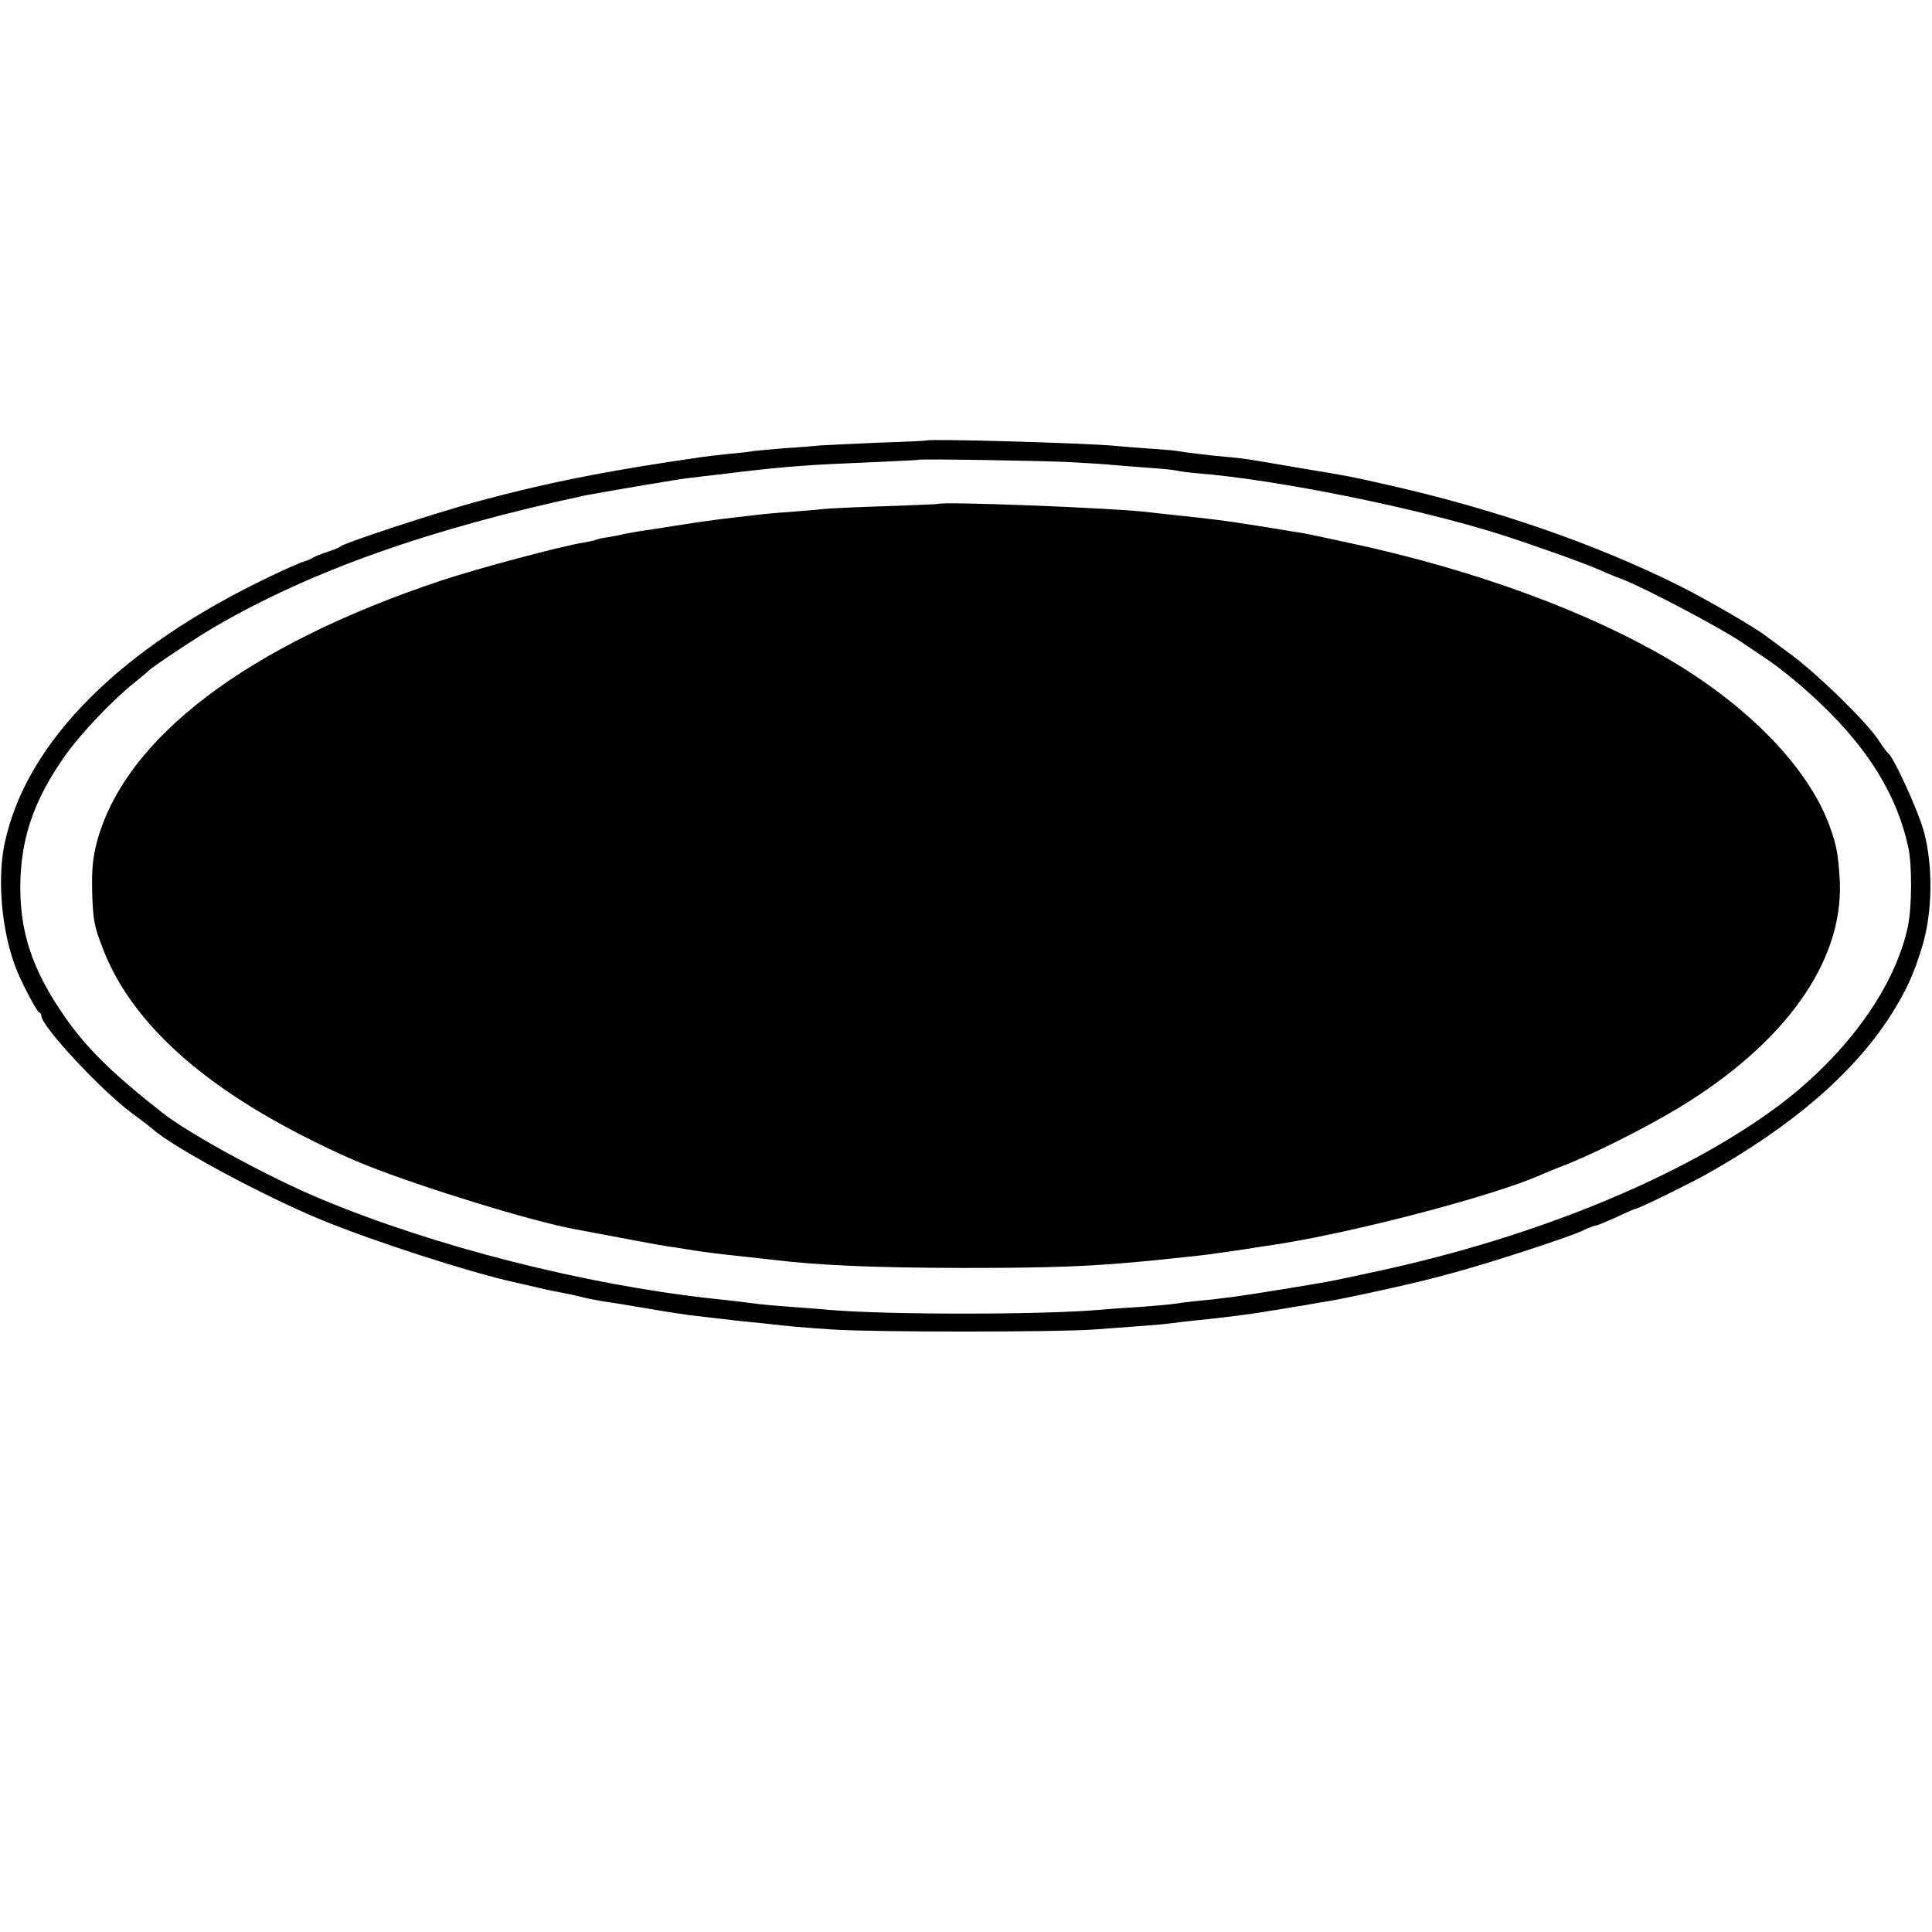 <?xml version="1.0" standalone="no"?>
<!DOCTYPE svg PUBLIC "-//W3C//DTD SVG 20010904//EN"
 "http://www.w3.org/TR/2001/REC-SVG-20010904/DTD/svg10.dtd">
<svg version="1.0" xmlns="http://www.w3.org/2000/svg"
 width="700pt" height="700pt" viewBox="0 0 700 700"
 preserveAspectRatio="xMidYMid meet">
<g transform="translate(0,700) scale(0.1,-0.1)"
fill="#000000" stroke="none">
<path d="M3357 5404 c-1 -1 -81 -5 -177 -8 -96 -4 -191 -9 -210 -10 -19 -2
-77 -7 -128 -10 -51 -4 -100 -9 -110 -10 -9 -2 -48 -7 -87 -10 -38 -4 -81 -9
-95 -11 -356 -51 -574 -95 -835 -166 -154 -43 -461 -144 -480 -158 -5 -5 -28
-14 -50 -21 -22 -7 -44 -16 -50 -20 -5 -4 -21 -11 -35 -15 -14 -4 -68 -28
-120 -53 -546 -260 -885 -601 -963 -967 -27 -126 -12 -311 37 -443 19 -53 78
-166 88 -170 5 -2 8 -8 8 -13 0 -37 215 -268 325 -350 33 -24 68 -51 77 -59
76 -68 406 -245 613 -330 198 -81 531 -188 695 -225 8 -2 45 -10 83 -19 37 -9
82 -18 100 -21 17 -3 48 -10 67 -15 19 -5 53 -11 75 -15 22 -3 92 -14 155 -25
63 -11 134 -22 158 -25 78 -9 117 -14 172 -20 30 -3 74 -8 98 -10 104 -12 134
-14 247 -22 150 -10 815 -10 950 0 55 4 134 10 175 13 41 3 86 7 100 9 14 2
52 7 85 10 126 13 205 23 305 40 19 3 49 8 65 11 17 2 41 6 55 9 14 3 41 7 60
10 28 4 147 29 240 50 92 21 130 30 225 56 145 40 410 127 459 150 22 11 44
19 49 19 5 0 38 14 74 30 35 17 66 30 68 30 11 0 184 85 257 125 313 176 532
365 667 574 56 88 86 152 117 257 36 122 38 289 4 413 -20 73 -108 266 -128
281 -4 3 -21 25 -37 50 -44 66 -218 236 -315 308 -47 34 -89 66 -95 70 -39 30
-213 131 -311 180 -305 152 -672 279 -1064 367 -138 31 -128 29 -315 60 -198
34 -190 33 -265 40 -67 6 -140 15 -175 21 -11 2 -58 6 -105 9 -47 3 -103 8
-125 10 -113 10 -669 26 -678 19z m513 -78 c69 -4 143 -8 165 -11 22 -2 80 -6
128 -10 48 -3 93 -8 100 -10 7 -2 41 -7 77 -10 288 -23 791 -125 1095 -221
119 -38 304 -104 351 -125 22 -10 65 -28 95 -39 86 -34 347 -172 428 -226 40
-27 83 -56 95 -64 39 -26 99 -74 150 -120 203 -182 319 -363 361 -565 13 -62
12 -212 -2 -280 -46 -221 -221 -464 -466 -649 -344 -257 -877 -477 -1457 -602
-194 -42 -165 -36 -360 -68 -148 -24 -192 -30 -305 -41 -27 -3 -60 -7 -71 -9
-12 -2 -65 -7 -119 -11 -54 -3 -123 -8 -154 -11 -212 -18 -769 -18 -975 0 -33
3 -97 8 -141 11 -44 3 -96 8 -115 10 -45 6 -101 13 -170 20 -464 51 -1007 189
-1420 362 -187 78 -473 234 -570 310 -182 143 -272 231 -351 343 -124 176
-171 319 -165 505 6 162 54 295 164 450 54 76 168 197 247 260 28 22 52 43 55
46 12 13 170 118 235 156 351 205 784 358 1350 479 20 4 176 31 230 40 17 2
55 9 85 14 30 5 78 11 105 14 28 3 88 10 135 16 181 21 251 26 495 36 83 4
151 7 152 8 5 4 434 -3 543 -8z"/>
<path d="M3397 5174 c-1 -1 -85 -4 -187 -8 -102 -3 -203 -8 -225 -10 -22 -3
-78 -7 -125 -11 -47 -3 -98 -8 -115 -10 -16 -2 -55 -7 -85 -10 -77 -9 -112
-14 -215 -30 -49 -8 -108 -17 -130 -20 -22 -4 -47 -8 -55 -10 -8 -3 -33 -7
-55 -11 -22 -3 -43 -8 -46 -10 -4 -2 -24 -6 -45 -10 -79 -12 -384 -94 -514
-137 -705 -235 -1148 -571 -1249 -948 -15 -58 -19 -99 -17 -184 3 -97 7 -121
38 -200 84 -221 276 -421 577 -599 117 -69 266 -143 381 -189 201 -80 597
-202 750 -230 204 -39 303 -57 340 -63 25 -3 52 -8 60 -9 39 -7 99 -15 143
-20 48 -5 101 -11 172 -19 178 -21 365 -29 690 -30 326 0 473 5 700 28 110 11
170 18 195 21 14 2 45 7 70 10 49 7 48 7 191 29 285 46 771 174 939 248 19 9
51 21 70 29 106 39 304 138 432 215 386 234 596 529 584 819 -5 96 -11 131
-38 205 -75 203 -281 420 -561 589 -301 181 -719 336 -1183 435 -153 33 -163
35 -199 40 -16 3 -74 12 -129 21 -120 19 -158 24 -311 40 -22 2 -62 7 -90 10
-128 15 -746 39 -758 29z"/>
</g>
</svg>
